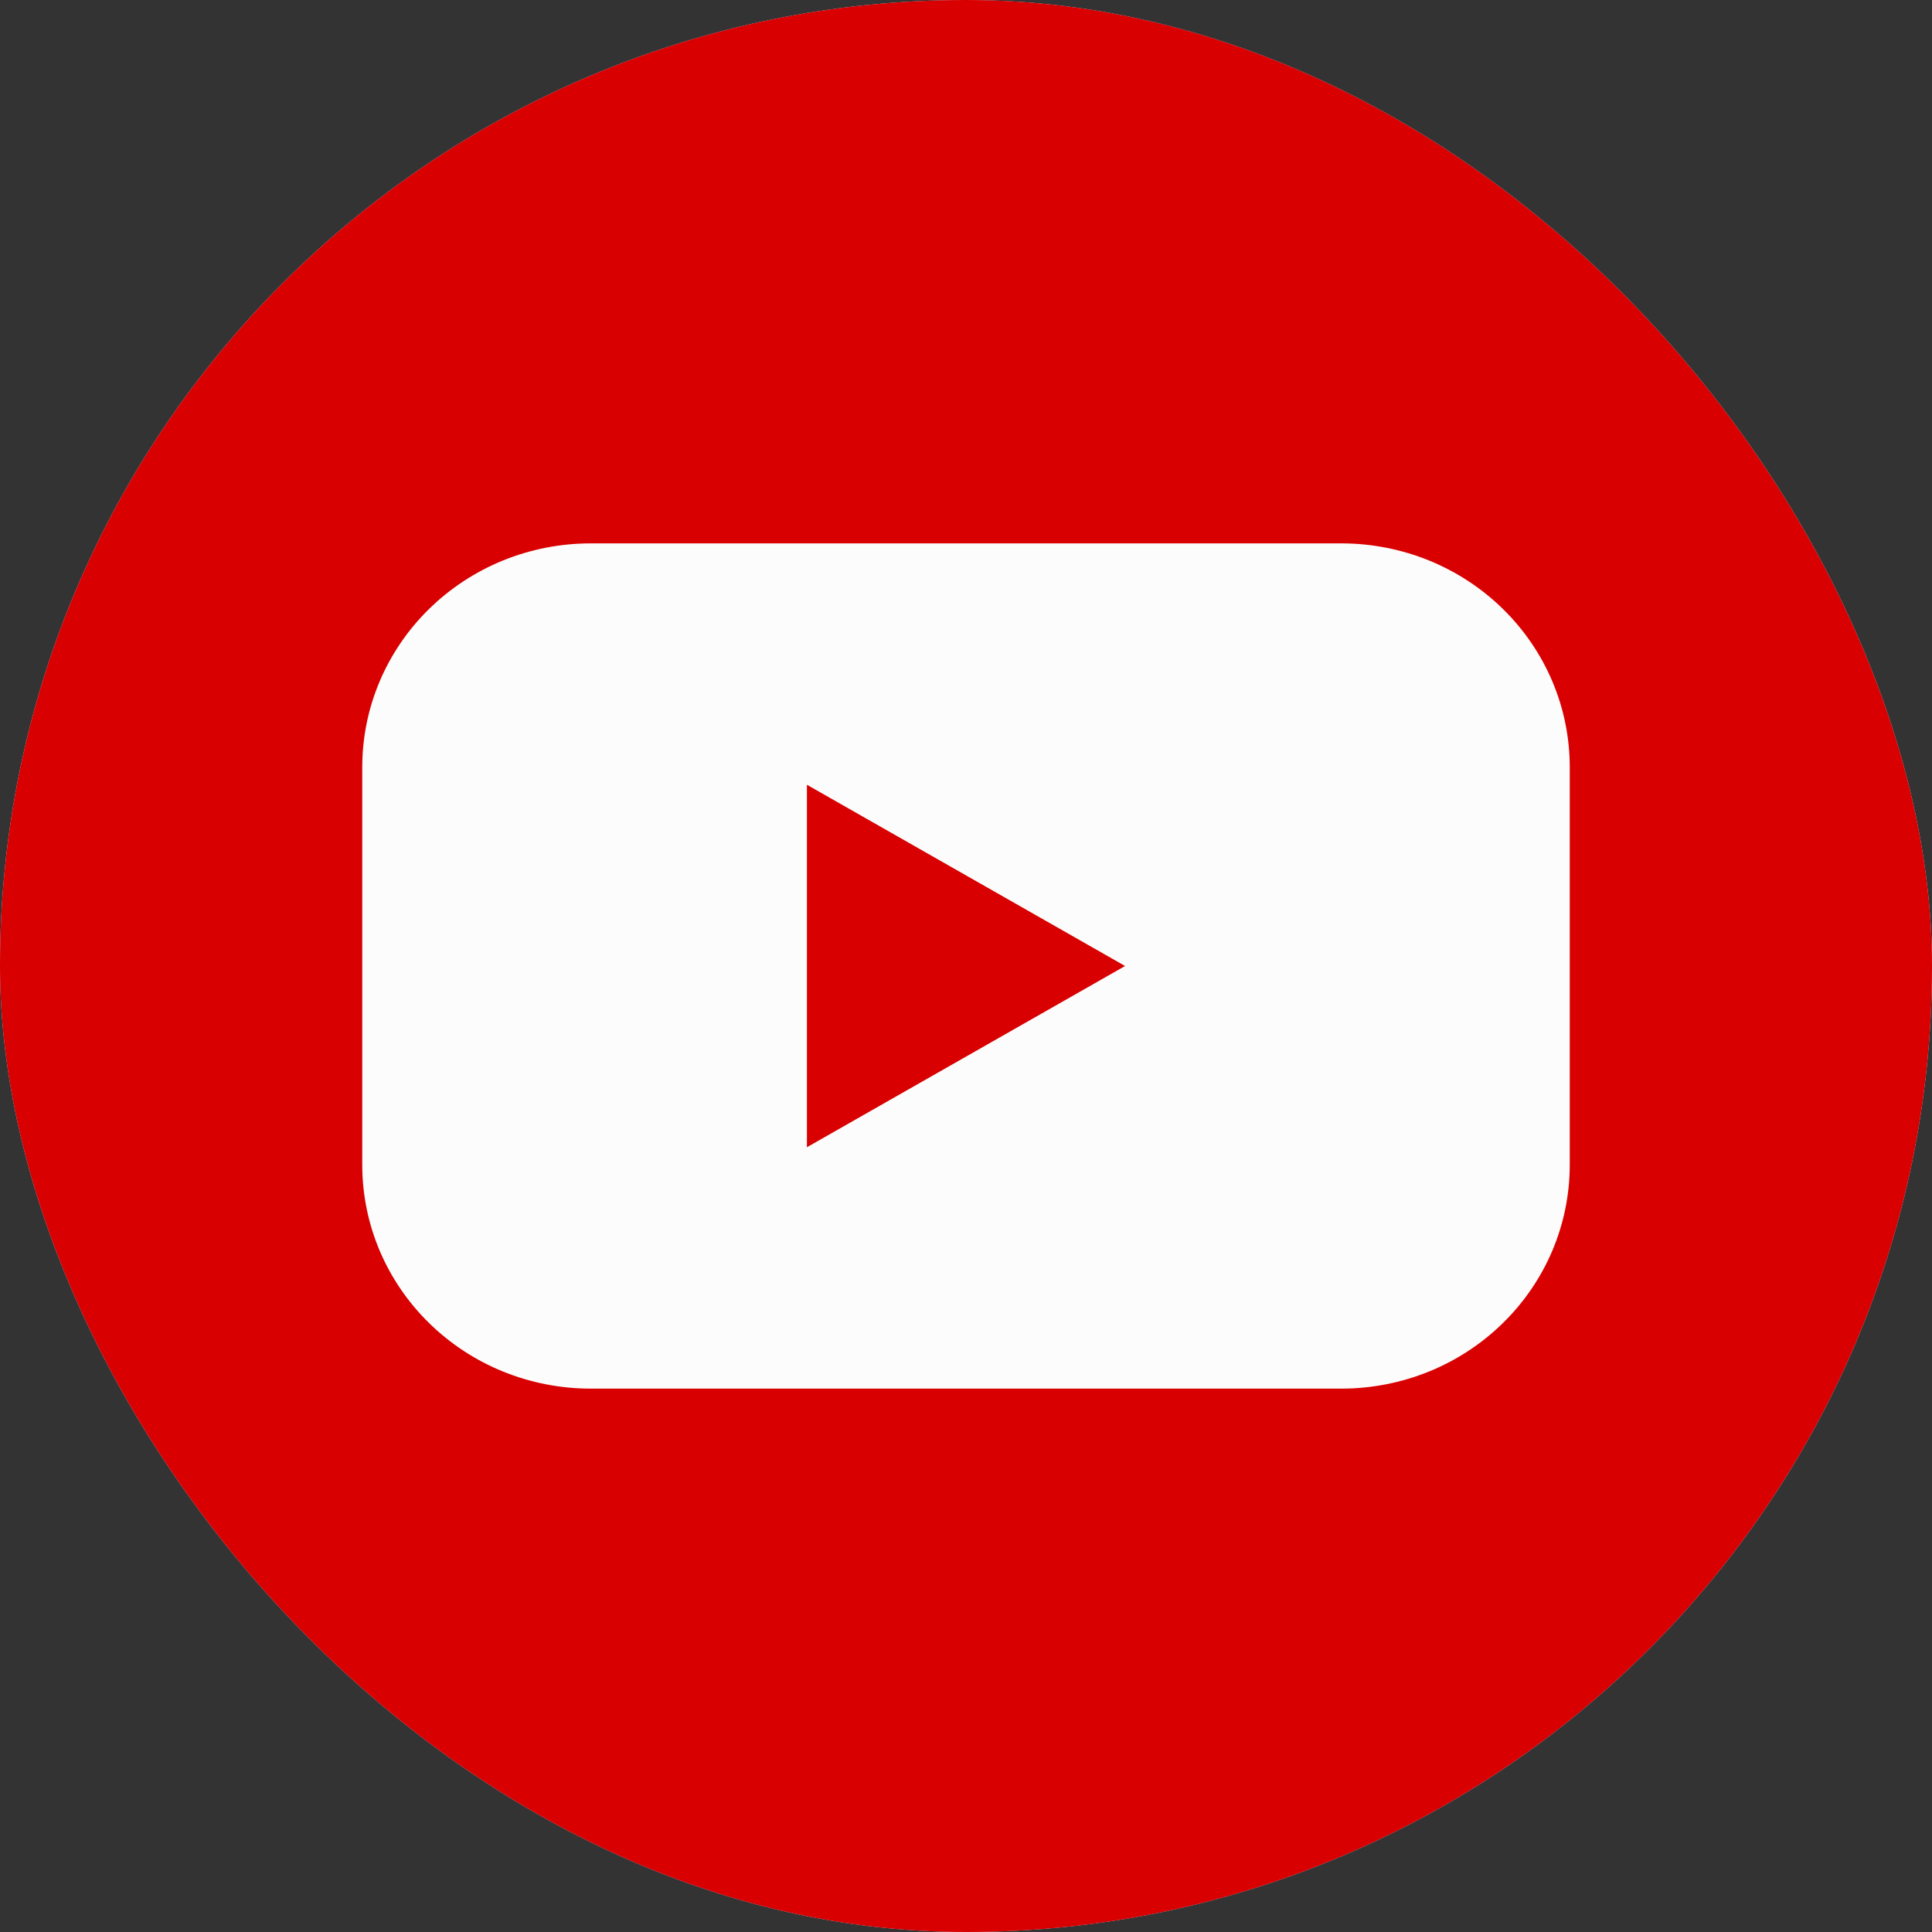 <svg width="32" height="32" viewBox="0 0 32 32" fill="none" xmlns="http://www.w3.org/2000/svg">
<rect x="0" y="0" width="32" height="32" fill="#333333" stroke="none"/>
<g clip-path="url(#clip0_1421_65000)">
<rect width="32" height="32" rx="16" fill="#C5DCFF"/>
<g clip-path="url(#clip1_1421_65000)">
<path d="M16 32C24.837 32 32 24.837 32 16C32 7.163 24.837 0 16 0C7.163 0 0 7.163 0 16C0 24.837 7.163 32 16 32Z" fill="#D80000"/>
<path d="M22.218 9H9.783C9.286 9 8.793 9.096 8.334 9.282C7.875 9.469 7.458 9.742 7.107 10.086C6.756 10.43 6.477 10.839 6.287 11.289C6.097 11.738 6 12.22 6 12.707V19.293C6 19.78 6.097 20.262 6.287 20.712C6.477 21.161 6.756 21.57 7.107 21.914C7.458 22.258 7.875 22.532 8.334 22.718C8.793 22.904 9.286 23 9.783 23H22.218C22.714 23 23.206 22.904 23.666 22.718C24.125 22.532 24.542 22.258 24.893 21.914C25.244 21.57 25.523 21.161 25.713 20.712C25.903 20.262 26 19.78 26 19.293V12.707C26 12.22 25.903 11.738 25.713 11.289C25.523 10.839 25.244 10.43 24.893 10.086C24.542 9.742 24.125 9.469 23.666 9.282C23.206 9.096 22.714 9 22.218 9ZM13.365 19.002V12.998L18.635 16L13.365 19.002Z" fill="#FCFCFC"/>
</g>
</g>
<defs>
<clipPath id="clip0_1421_65000">
<rect width="32" height="32" rx="16" fill="white"/>
</clipPath>
<clipPath id="clip1_1421_65000">
<rect width="32" height="32" fill="white"/>
</clipPath>
</defs>
</svg>
